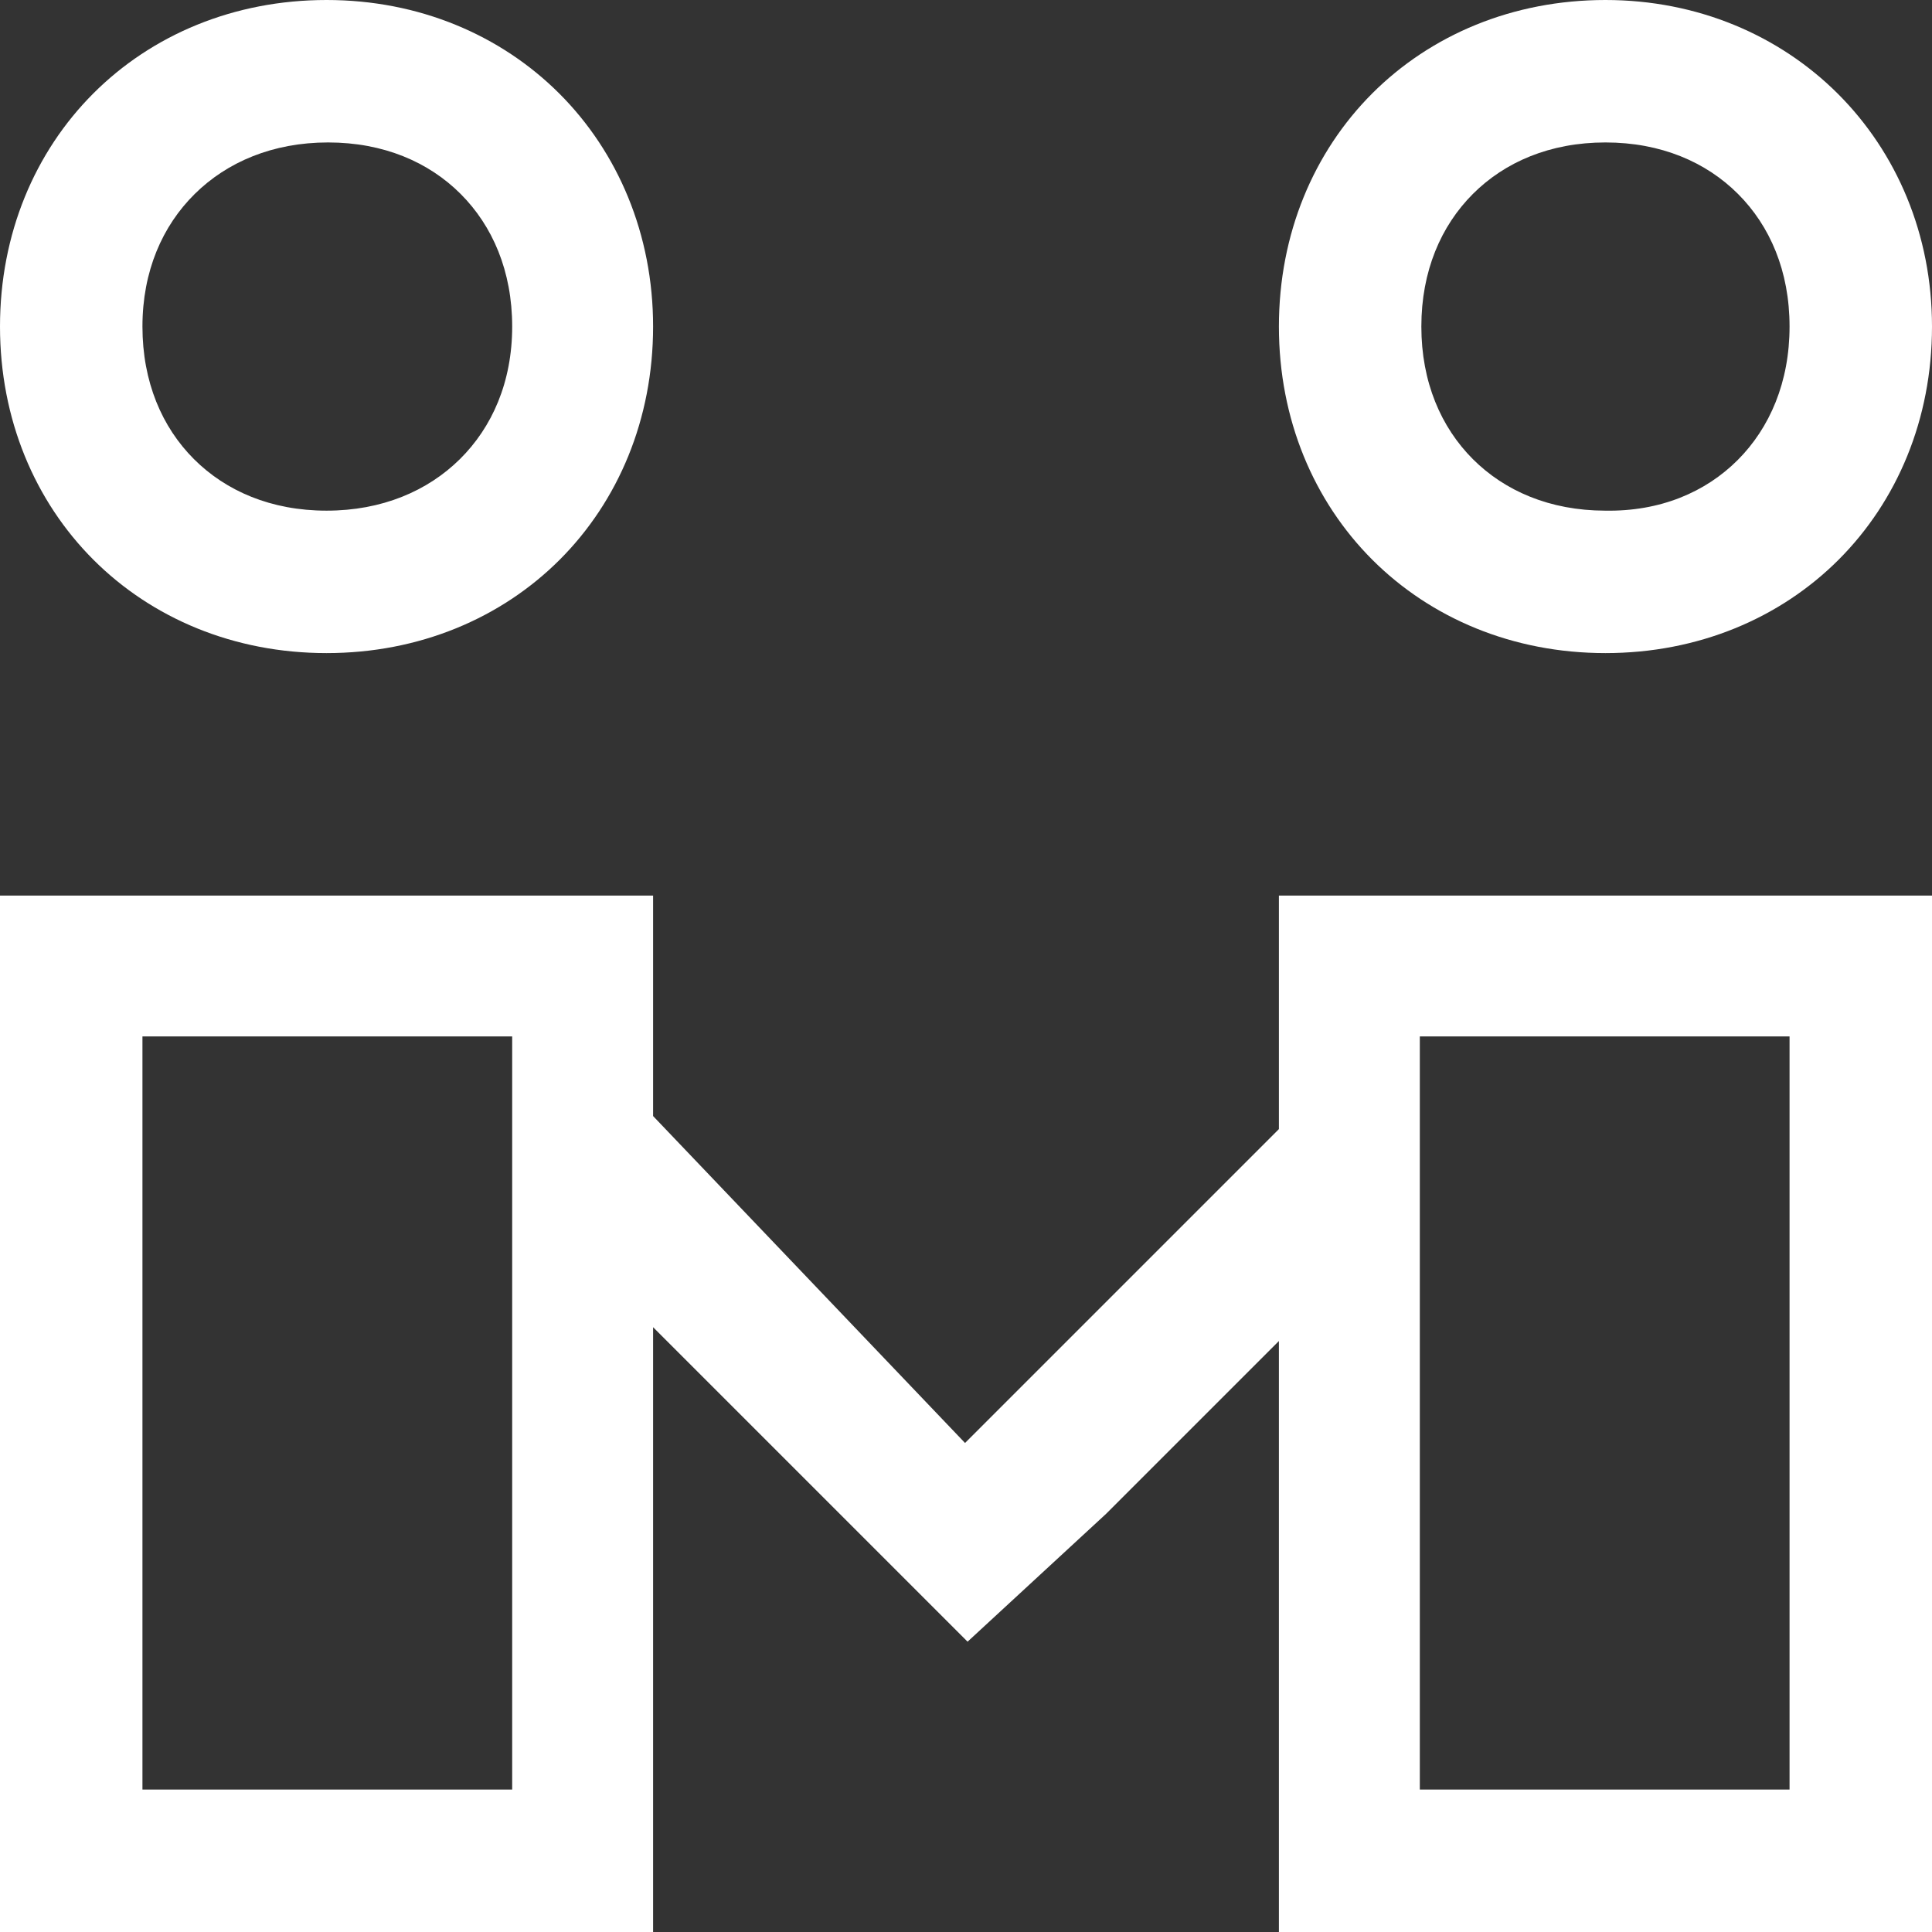 <svg xmlns="http://www.w3.org/2000/svg" viewBox="0 0 48 48" class="design-iconfont">
  <rect x="0" y="0" width="48" height="48" fill="#333333" stroke="none"/>
  <path d="M16.226,22.25 L16.226,27.728 L23.976,35.85 L31.774,28.052 L31.774,22.25 L48,22.25 L48,48 L31.774,48 L31.774,33.317 L27.479,37.612 L24.039,40.787 L16.226,32.974 L16.226,48 L0,48 L0,22.25 L16.226,22.25 Z M12.725,25.75 L3.539,25.75 L3.539,44.461 L12.725,44.461 L12.725,25.75 Z M44.461,25.75 L35.275,25.75 L35.275,44.461 L44.461,44.461 L44.461,25.75 Z M39.887,0 C42.175,0 44.208,0.877 45.666,2.334 C47.123,3.792 48,5.825 48,8.113 C48,10.417 47.134,12.451 45.68,13.906 C44.226,15.36 42.191,16.226 39.887,16.226 C37.583,16.226 35.549,15.36 34.094,13.906 C32.64,12.451 31.774,10.417 31.774,8.113 C31.774,5.809 32.64,3.774 34.094,2.32 C35.549,0.866 37.583,0 39.887,0 Z M39.887,3.539 C38.509,3.539 37.386,4.026 36.593,4.819 C35.801,5.612 35.313,6.735 35.313,8.113 C35.313,9.491 35.801,10.614 36.593,11.407 C37.384,12.197 38.503,12.684 39.876,12.687 C41.248,12.712 42.375,12.227 43.173,11.429 C43.97,10.631 44.461,9.493 44.461,8.113 C44.461,6.735 43.974,5.612 43.181,4.819 C42.388,4.026 41.265,3.539 39.887,3.539 Z M8.113,0 C10.413,0 12.443,0.872 13.897,2.325 C15.355,3.784 16.226,5.821 16.226,8.113 C16.226,10.417 15.36,12.451 13.906,13.906 C12.451,15.36 10.417,16.226 8.113,16.226 C5.809,16.226 3.774,15.36 2.32,13.906 C0.866,12.451 0,10.417 0,8.113 C0,5.809 0.866,3.774 2.32,2.32 C3.774,0.866 5.809,0 8.113,0 Z M8.151,3.539 C6.777,3.539 5.642,4.025 4.839,4.818 C4.035,5.612 3.539,6.737 3.539,8.113 C3.539,9.491 4.026,10.614 4.819,11.407 C5.612,12.199 6.735,12.687 8.113,12.687 C9.487,12.687 10.622,12.201 11.425,11.408 C12.229,10.613 12.725,9.489 12.725,8.113 C12.725,6.735 12.237,5.612 11.445,4.819 C10.652,4.026 9.529,3.539 8.151,3.539 Z" fill="#FFF" fill-rule="nonzero"/>
</svg>
